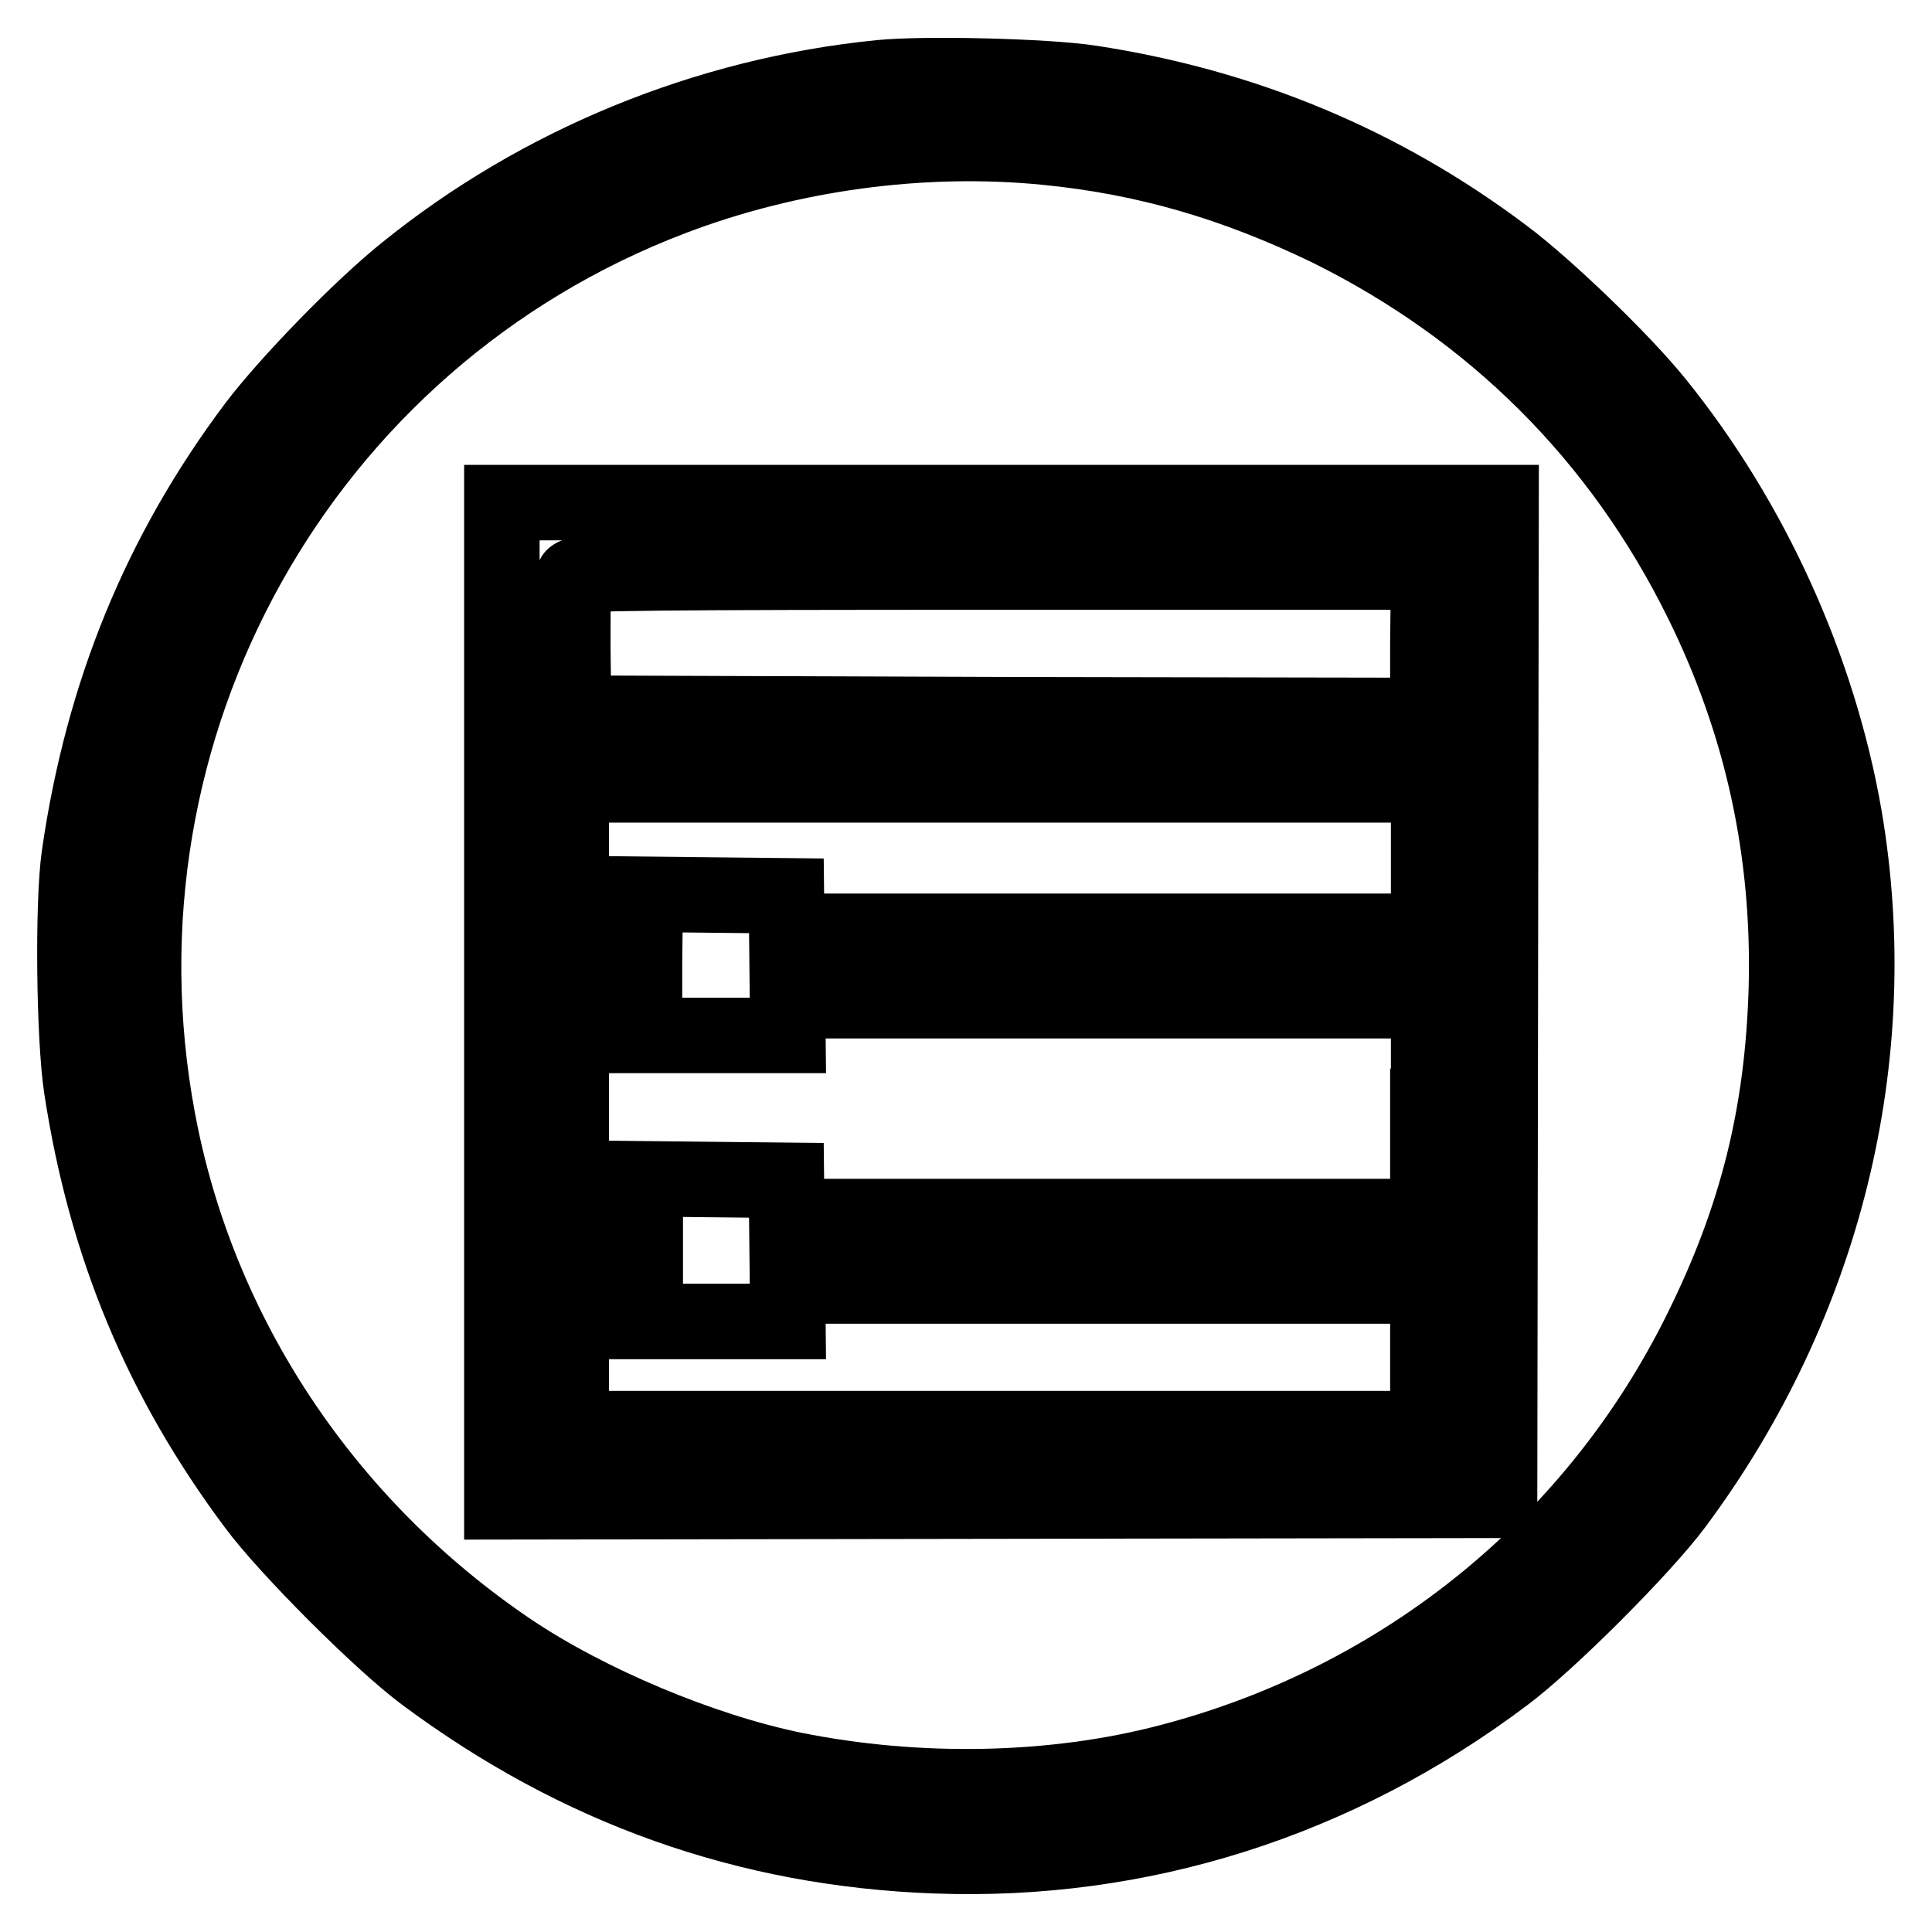 <?xml version="1.0" encoding="utf-8"?>
<!-- Svg Vector Icons : http://www.onlinewebfonts.com/icon -->
<!DOCTYPE svg PUBLIC "-//W3C//DTD SVG 1.1//EN" "http://www.w3.org/Graphics/SVG/1.1/DTD/svg11.dtd">
<svg version="1.1" xmlns="http://www.w3.org/2000/svg" xmlns:xlink="http://www.w3.org/1999/xlink" x="0px" y="0px" viewBox="0 0 256 256" enable-background="new 0 0 256 256" xml:space="preserve">
<g><g><g><path stroke-width="10" fill-opacity="0" stroke="#000000"  d="M116.6,10.3C93.6,12.6,71.5,21.7,53.8,36c-6,4.8-15.7,14.8-20,20.5c-12.6,16.8-20.2,35.4-23.3,56.9c-0.9,6.3-0.7,24.1,0.3,30.7c3.2,21,10.6,38.7,23,55.3c4.2,5.7,16.8,18.3,22.5,22.5C76.6,237,99,245,124,245.9c27,1,53.1-7.2,75.3-23.9c5.8-4.3,18.4-16.9,22.7-22.7c19.7-26.5,27.8-59.2,22.4-91C241,88.6,232.1,69,219.5,53.4c-4.5-5.6-14.7-15.4-20.2-19.5c-16.2-12.2-34.5-19.8-54.8-22.9C138.7,10.1,122.5,9.7,116.6,10.3z M138.5,19.5c13.4,1.3,25.2,4.8,37.6,10.8c21.8,10.8,38.6,27.5,49.4,49.4c8,16.2,11.7,33.2,11.2,51.4c-0.5,16.6-3.9,30.2-11.2,45c-14,28.5-39.5,49.2-70.4,57.3c-15.5,4.1-33.5,4.4-49.9,1.1C93,232,78,225.7,67.7,218.8c-24.5-16.5-41.5-41.9-46.8-70.5c-9.7-52,19-103.4,68.2-122.1C104.6,20.3,122.1,17.9,138.5,19.5z"/><path stroke-width="10" fill-opacity="0" stroke="#000000"  d="M66.5,132.8V199l66.1-0.1l66.1-0.1l0.1-66.1l0.1-66.1h-66.2H66.5V132.8z M189.2,85.3v9.5l-56.6-0.1L76,94.5l-0.1-8.8c0-4.8,0-9,0.1-9.3c0.2-0.5,11.3-0.6,56.8-0.6h56.5L189.2,85.3L189.2,85.3z M189.2,146.6v42.7h-56.8H75.7v-42.7V104h56.8h56.8V146.6z"/><path stroke-width="10" fill-opacity="0" stroke="#000000"  d="M85.4,127.8v9.4h9.5h9.5l-0.1-9.3l-0.1-9.2l-9.4-0.1l-9.3-0.1L85.4,127.8L85.4,127.8z"/><path stroke-width="10" fill-opacity="0" stroke="#000000"  d="M113.6,128v4.6h33.2H180V128v-4.6h-33.2h-33.2V128z"/><path stroke-width="10" fill-opacity="0" stroke="#000000"  d="M85.4,165.6v9.5h9.5h9.5l-0.1-9.4l-0.1-9.3l-9.3-0.1l-9.4-0.1V165.6z"/><path stroke-width="10" fill-opacity="0" stroke="#000000"  d="M113.6,165.8v4.6h33.2H180v-4.6v-4.6h-33.2h-33.2V165.8z"/></g></g></g>
</svg>